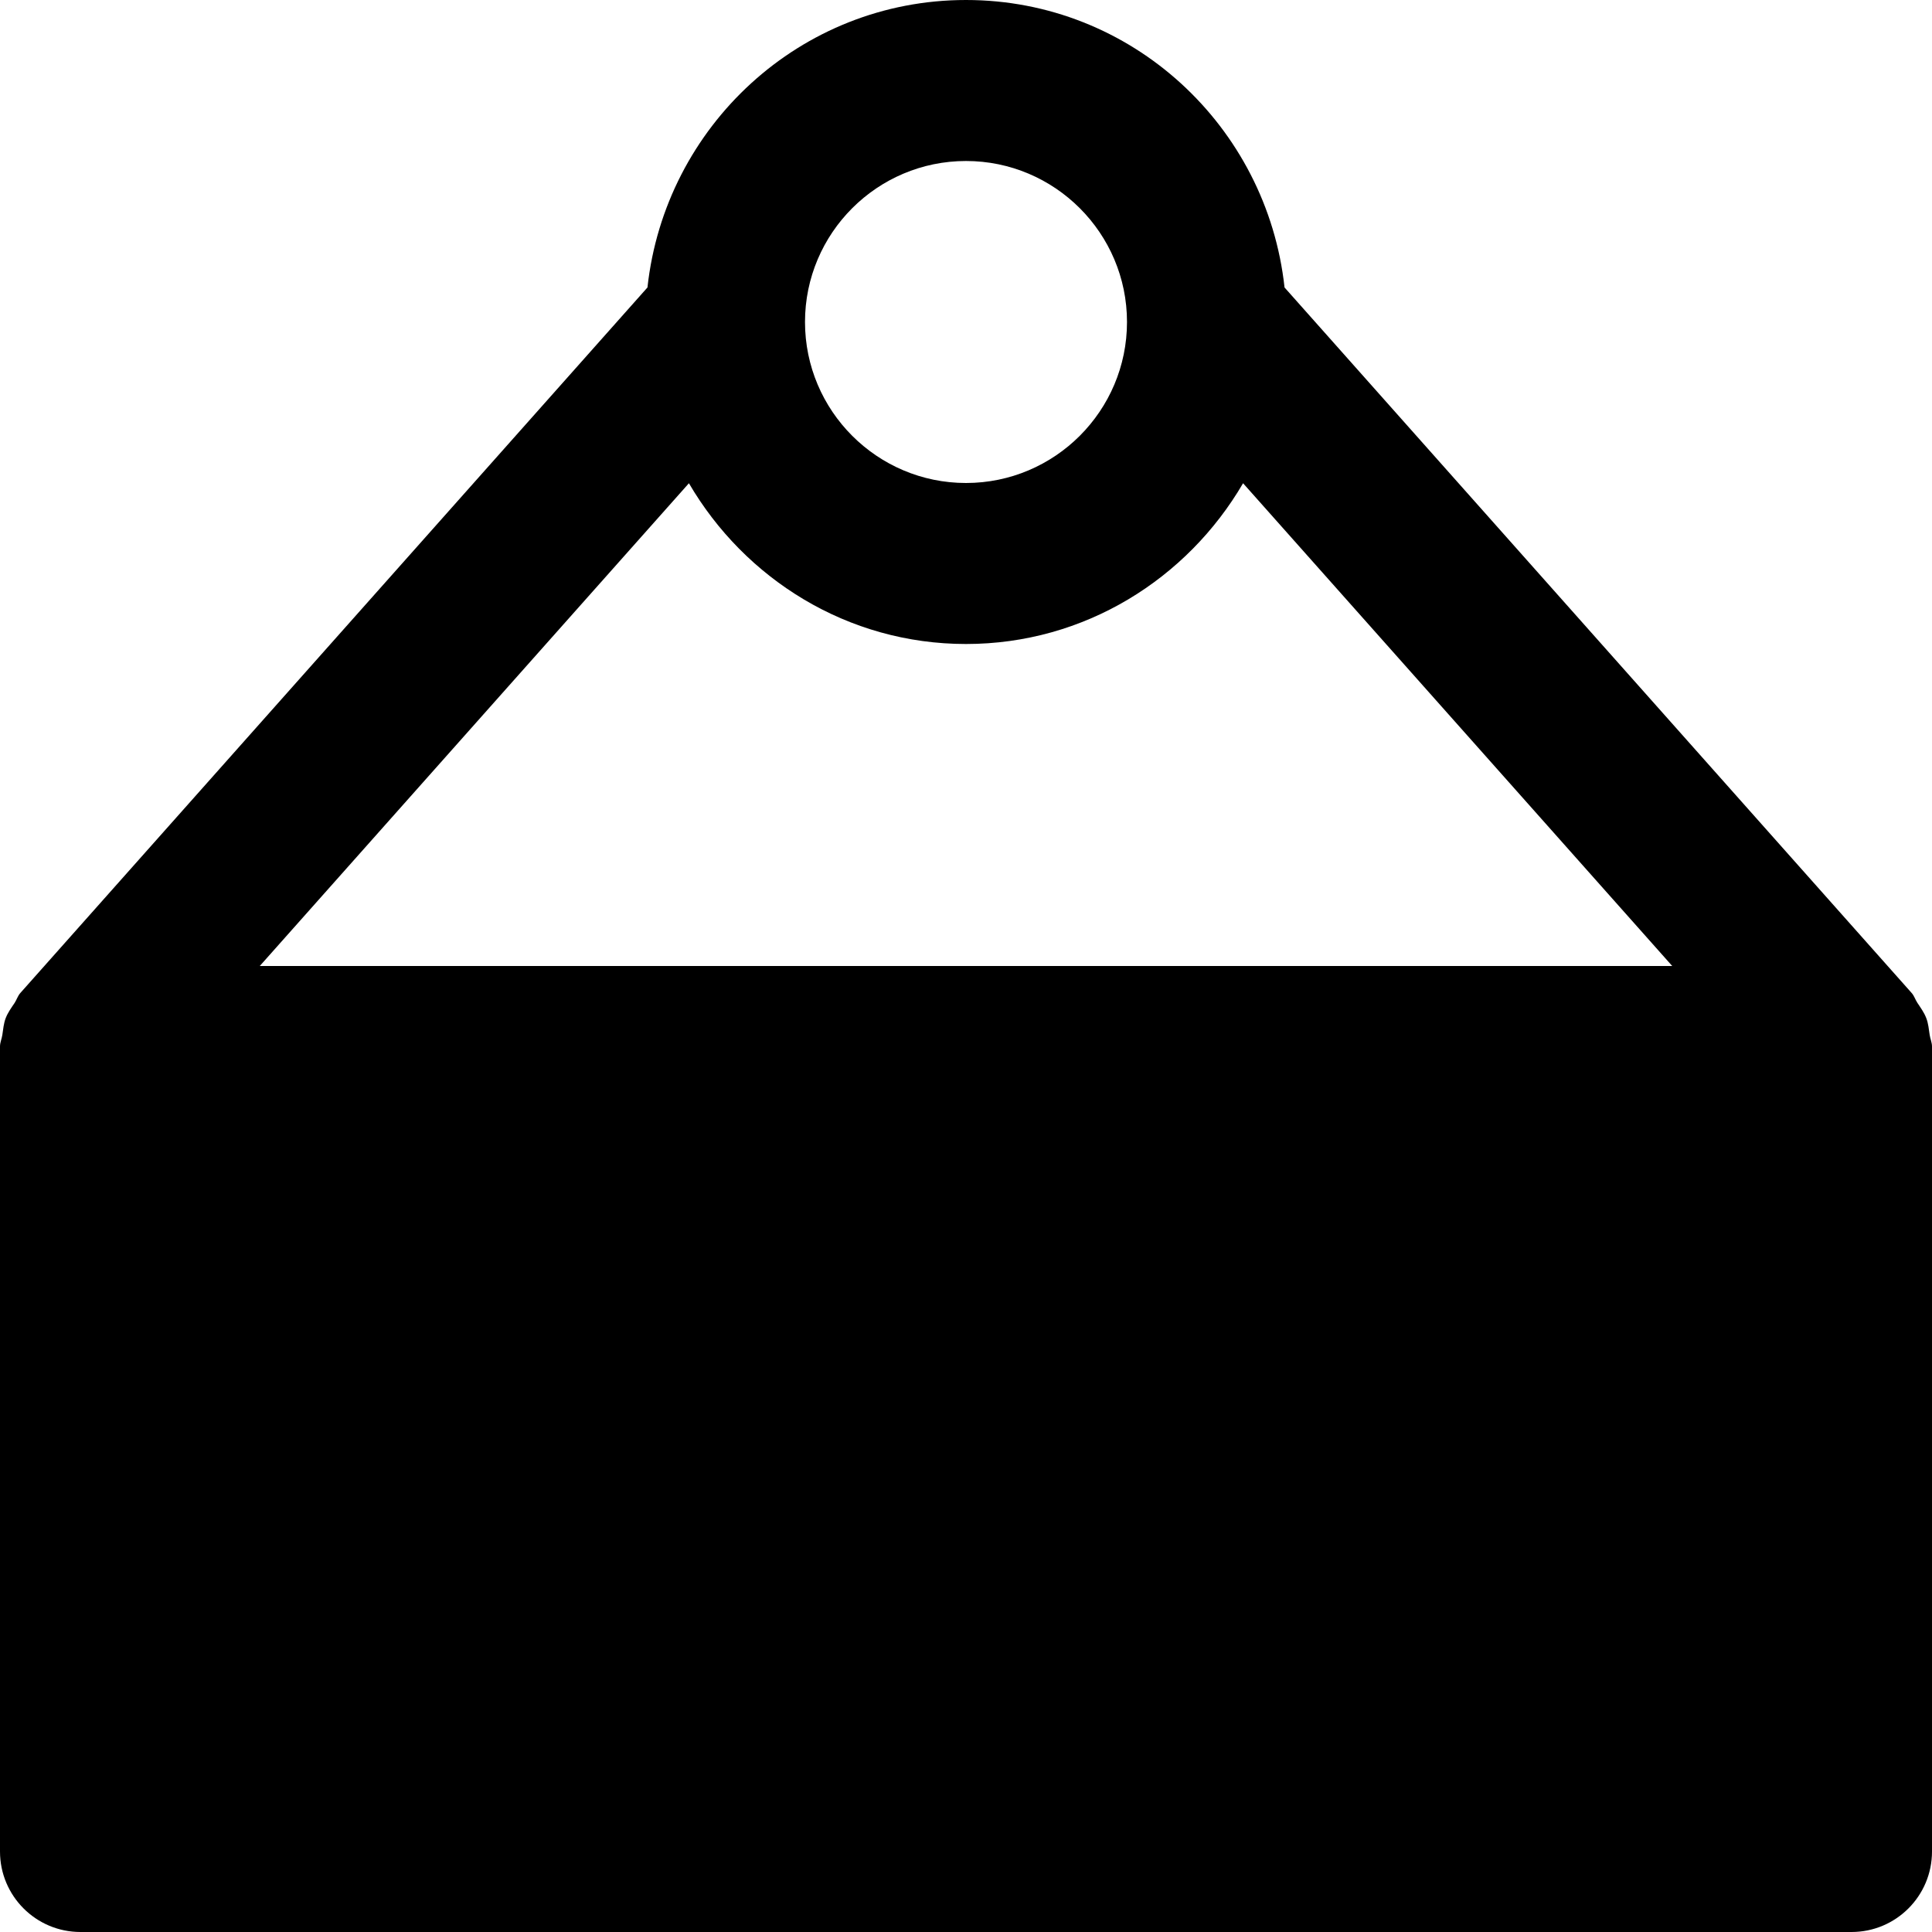 <?xml version="1.0" encoding="iso-8859-1"?>
<!-- Uploaded to: SVG Repo, www.svgrepo.com, Generator: SVG Repo Mixer Tools -->
<svg fill="#000000" height="800px" width="800px" version="1.1" id="Layer_1" xmlns="http://www.w3.org/2000/svg" xmlns:xlink="http://www.w3.org/1999/xlink" 
	 viewBox="0 0 491.52 491.52" xml:space="preserve">
<g>
	<g>
		<path d="M490.926,263.27c-0.225-1.434-0.328-2.867-0.86-4.239c-0.553-1.454-1.434-2.642-2.273-3.912
			c-0.532-0.799-0.778-1.741-1.454-2.499L326.799,73.134C322.335,32.133,287.928,0,245.76,0c-42.168,0-76.575,32.133-81.039,73.134
			L5.181,252.621c-0.676,0.758-0.922,1.7-1.454,2.519c-0.84,1.249-1.72,2.437-2.273,3.871c-0.532,1.393-0.635,2.826-0.86,4.28
			C0.451,264.294,0,265.196,0,266.24v204.8c0,11.305,9.155,20.48,20.48,20.48h450.56c11.325,0,20.48-9.175,20.48-20.48v-204.8
			C491.52,265.196,491.069,264.294,490.926,263.27z M245.76,40.96c22.589,0,40.96,18.371,40.96,40.96
			c0,22.589-18.371,40.96-40.96,40.96c-22.589,0-40.96-18.371-40.96-40.96C204.8,59.331,223.171,40.96,245.76,40.96z M66.089,245.76
			l109.179-122.819c14.213,24.33,40.325,40.899,70.492,40.899c30.167,0,56.279-16.568,70.492-40.899L425.431,245.76H66.089z"/>
	</g>
</g>
</svg>